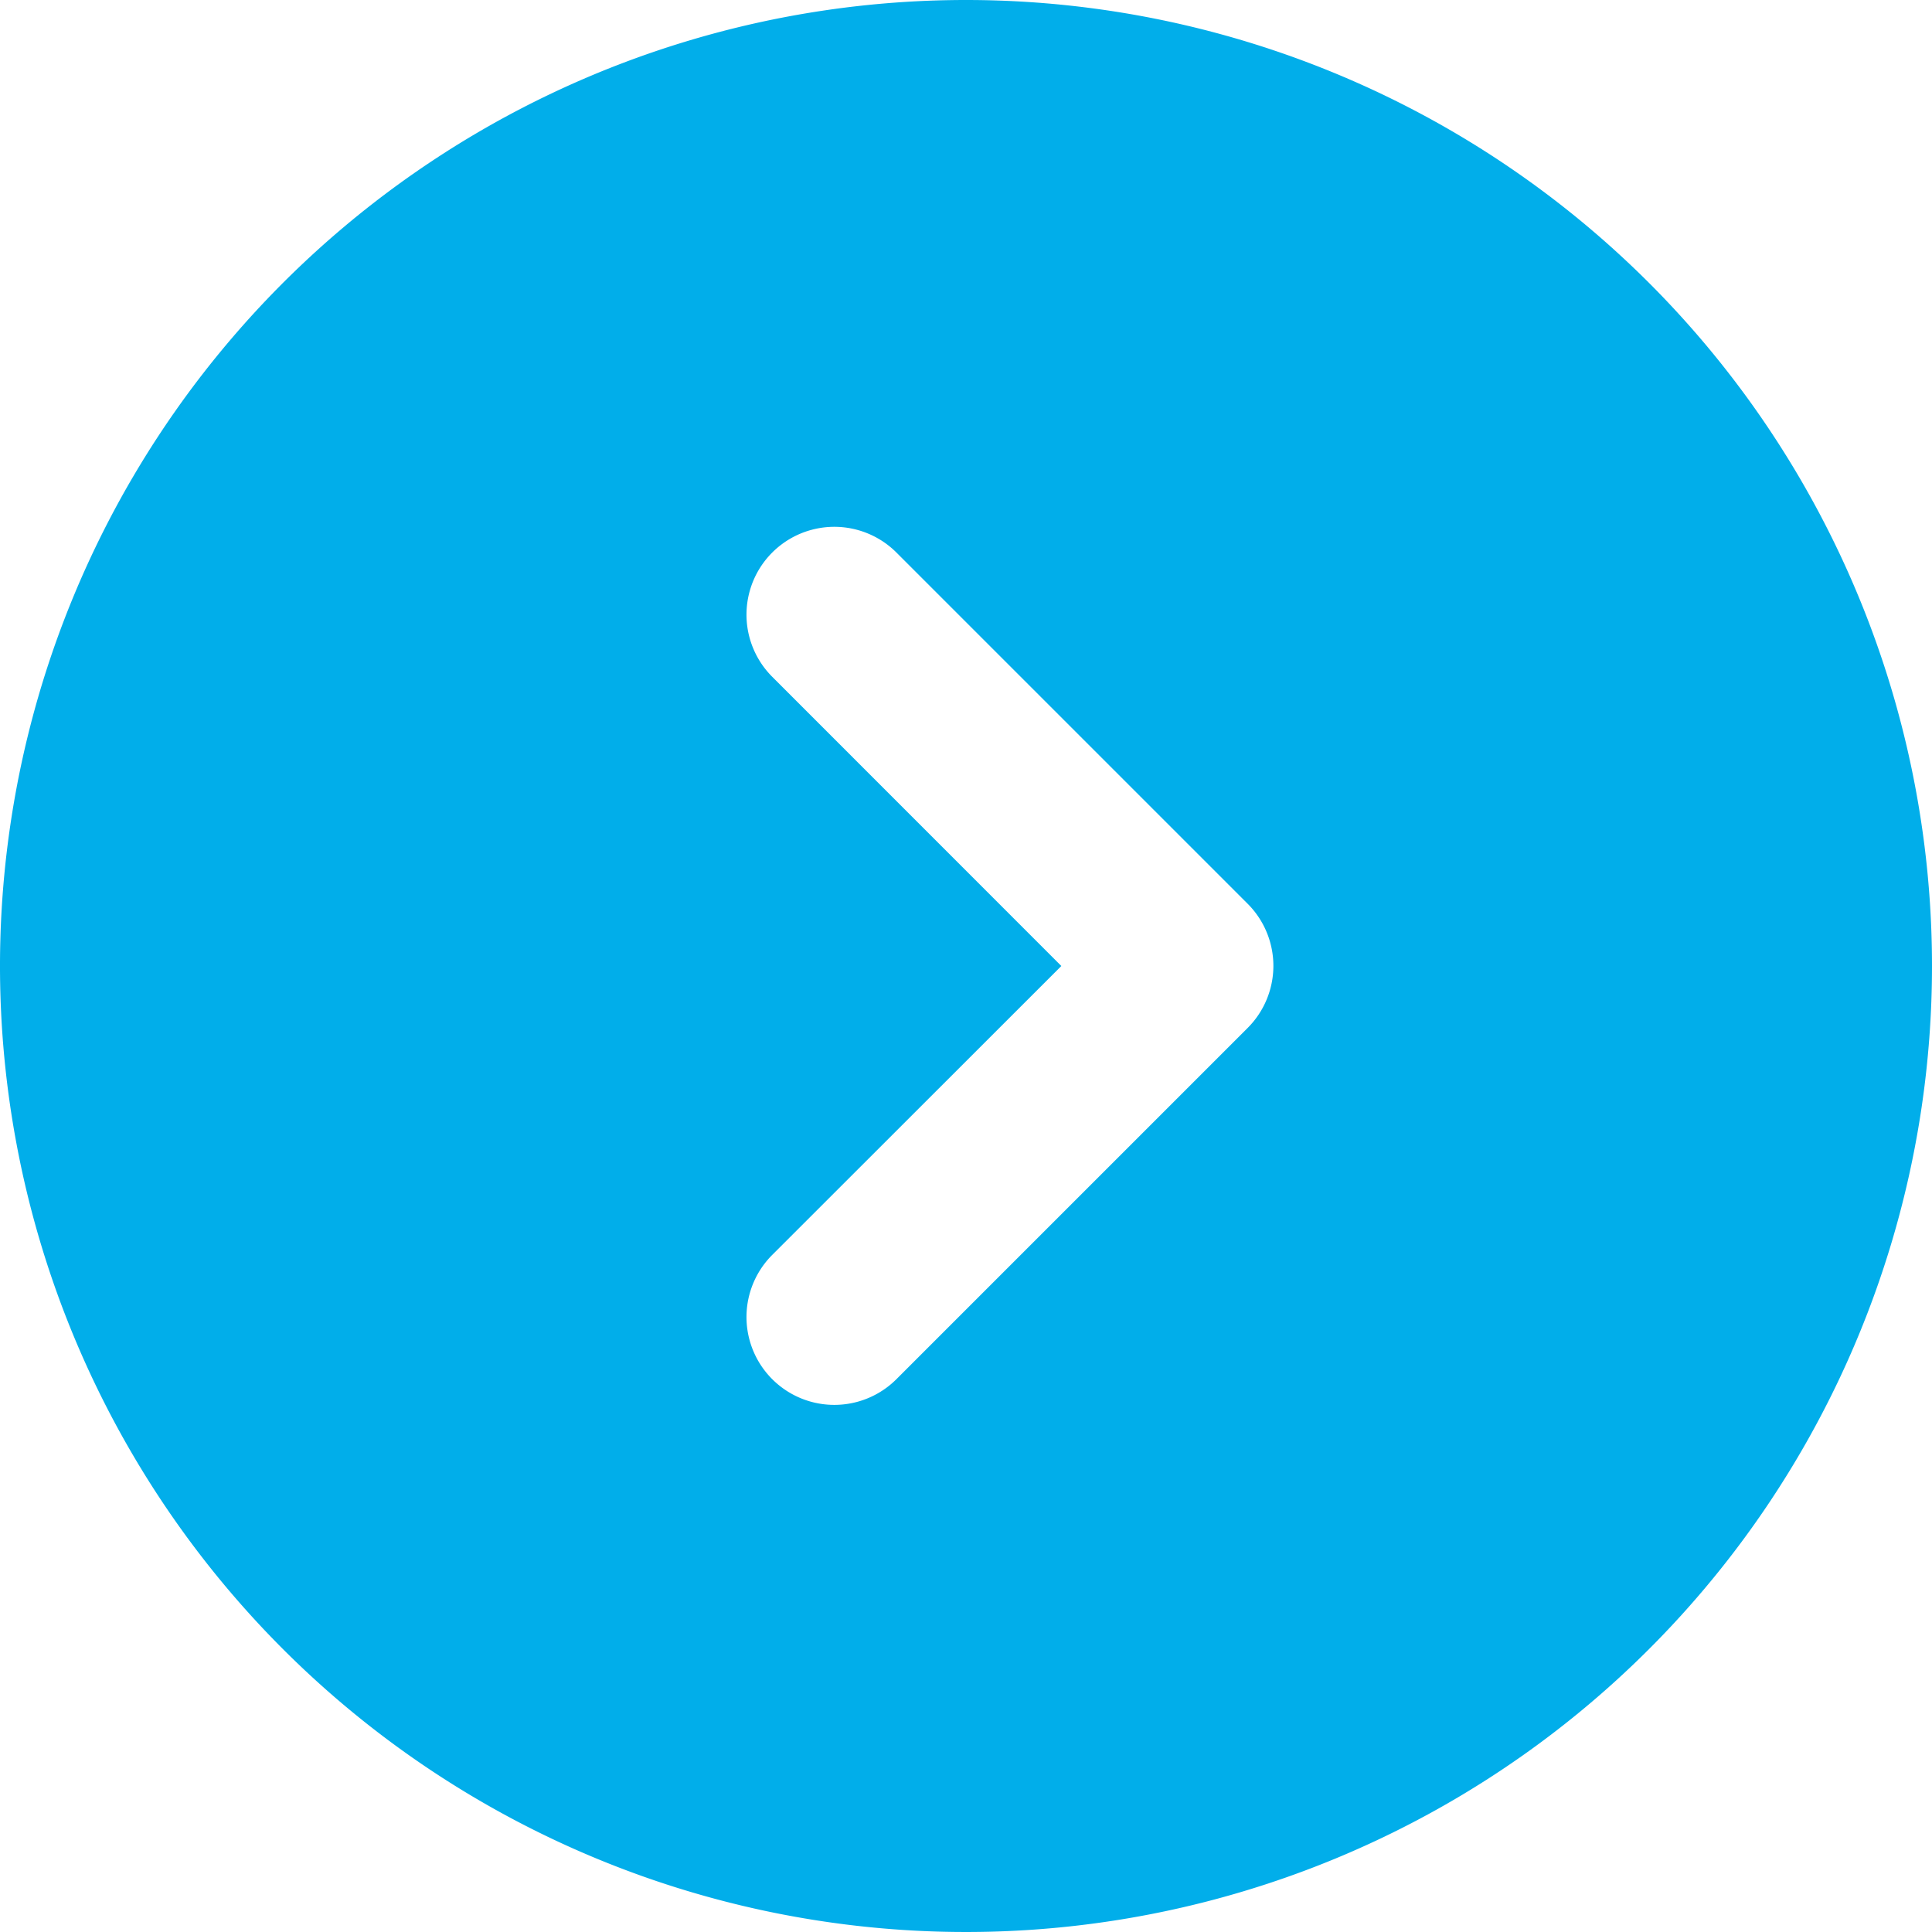 <svg xmlns="http://www.w3.org/2000/svg" width="20" height="20" viewBox="0 0 20 20">
  <path id="Icon_akar-circle-chevron-right-fill" data-name="Icon akar-circle-chevron-right-fill" d="M11.5,1.5a10,10,0,1,0,10,10A10,10,0,0,0,11.5,1.5ZM9.494,8.506a.909.909,0,1,1,1.286-1.286l3.636,3.636a.909.909,0,0,1,0,1.285l-3.636,3.636a.909.909,0,1,1-1.286-1.286L12.487,11.5Z" transform="translate(-1.5 -1.5)" fill="#01aeea"/>
</svg>
